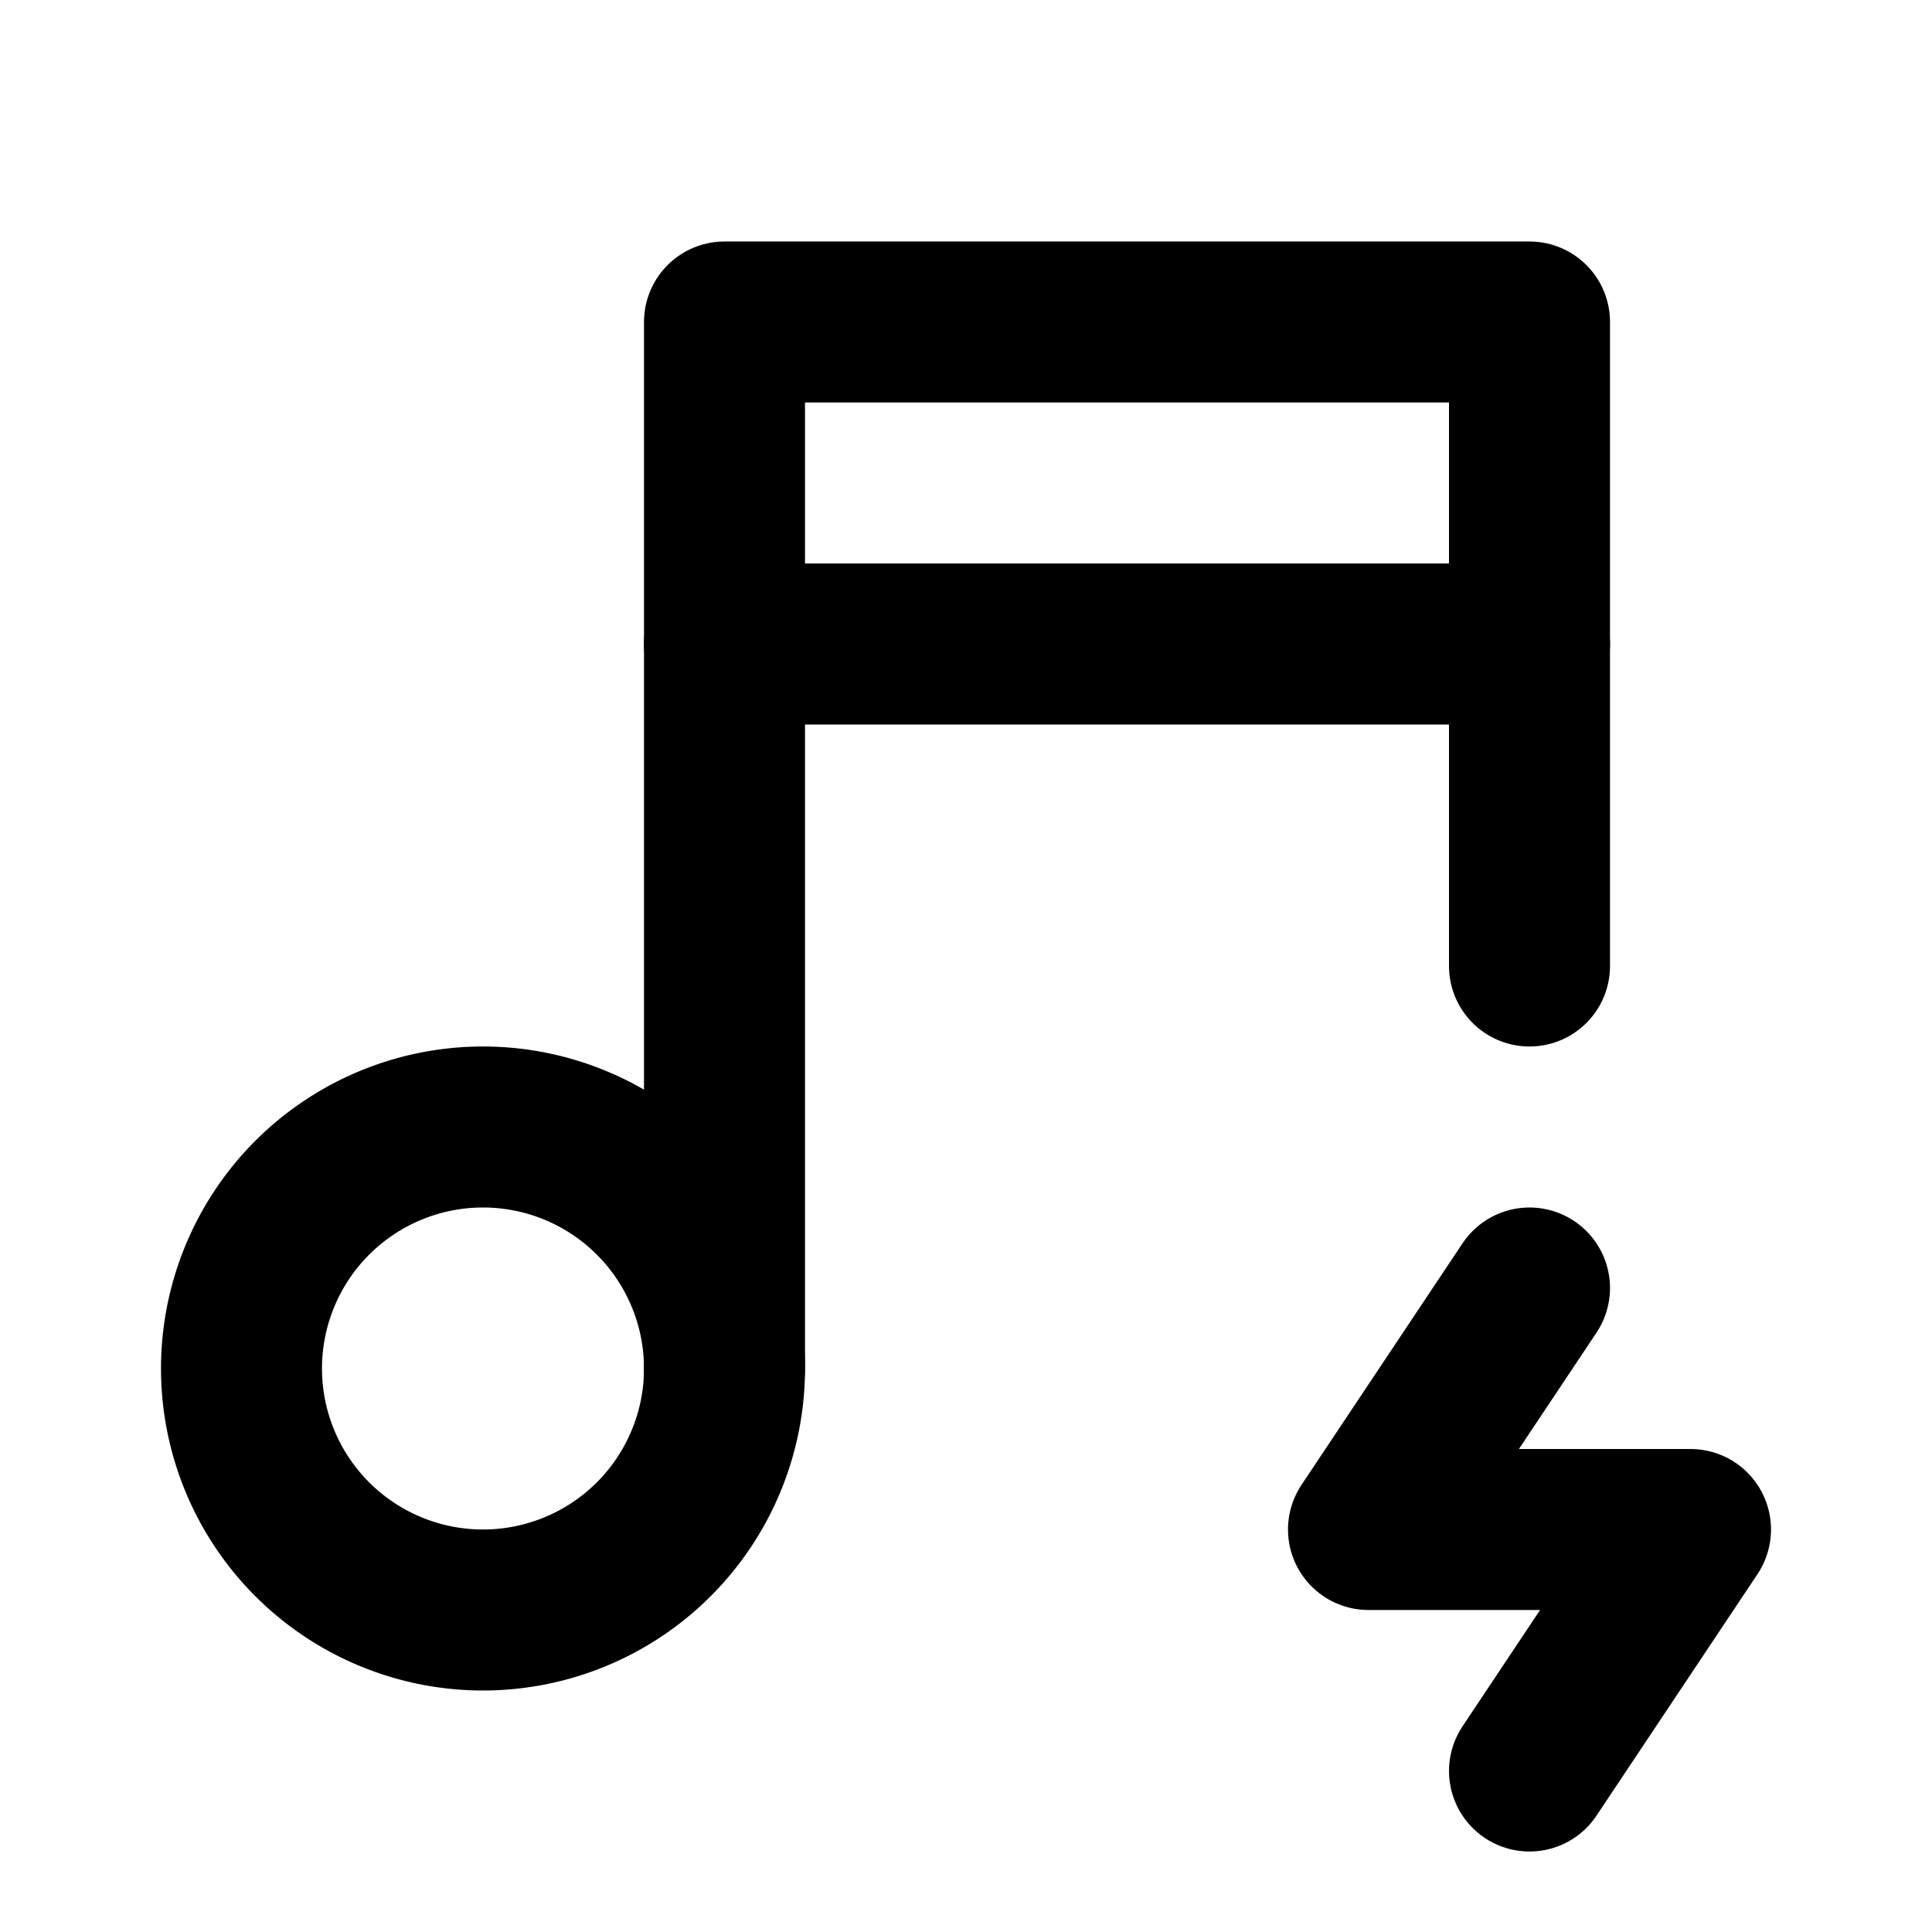 <!--
category: Media
tags: [electric, energy, charge, dynamic, power, lightning, fast, tempo, beat, vibrant]
version: "2.28"
unicode: "fbd5"
-->
<svg
  xmlns="http://www.w3.org/2000/svg"
  width="24"
  height="24"
  viewBox="0 0 24 24"
  fill="none"
  stroke="currentColor"
  stroke-width="2"
  stroke-linecap="round"
  stroke-linejoin="round"
>
  <path d="M3 17a3 3 0 1 0 6 0a3 3 0 0 0 -6 0" />
  <path d="M9 17v-13h10v8" />
  <path d="M9 8h10" />
  <path d="M19 16l-2 3h4l-2 3" />
</svg>

